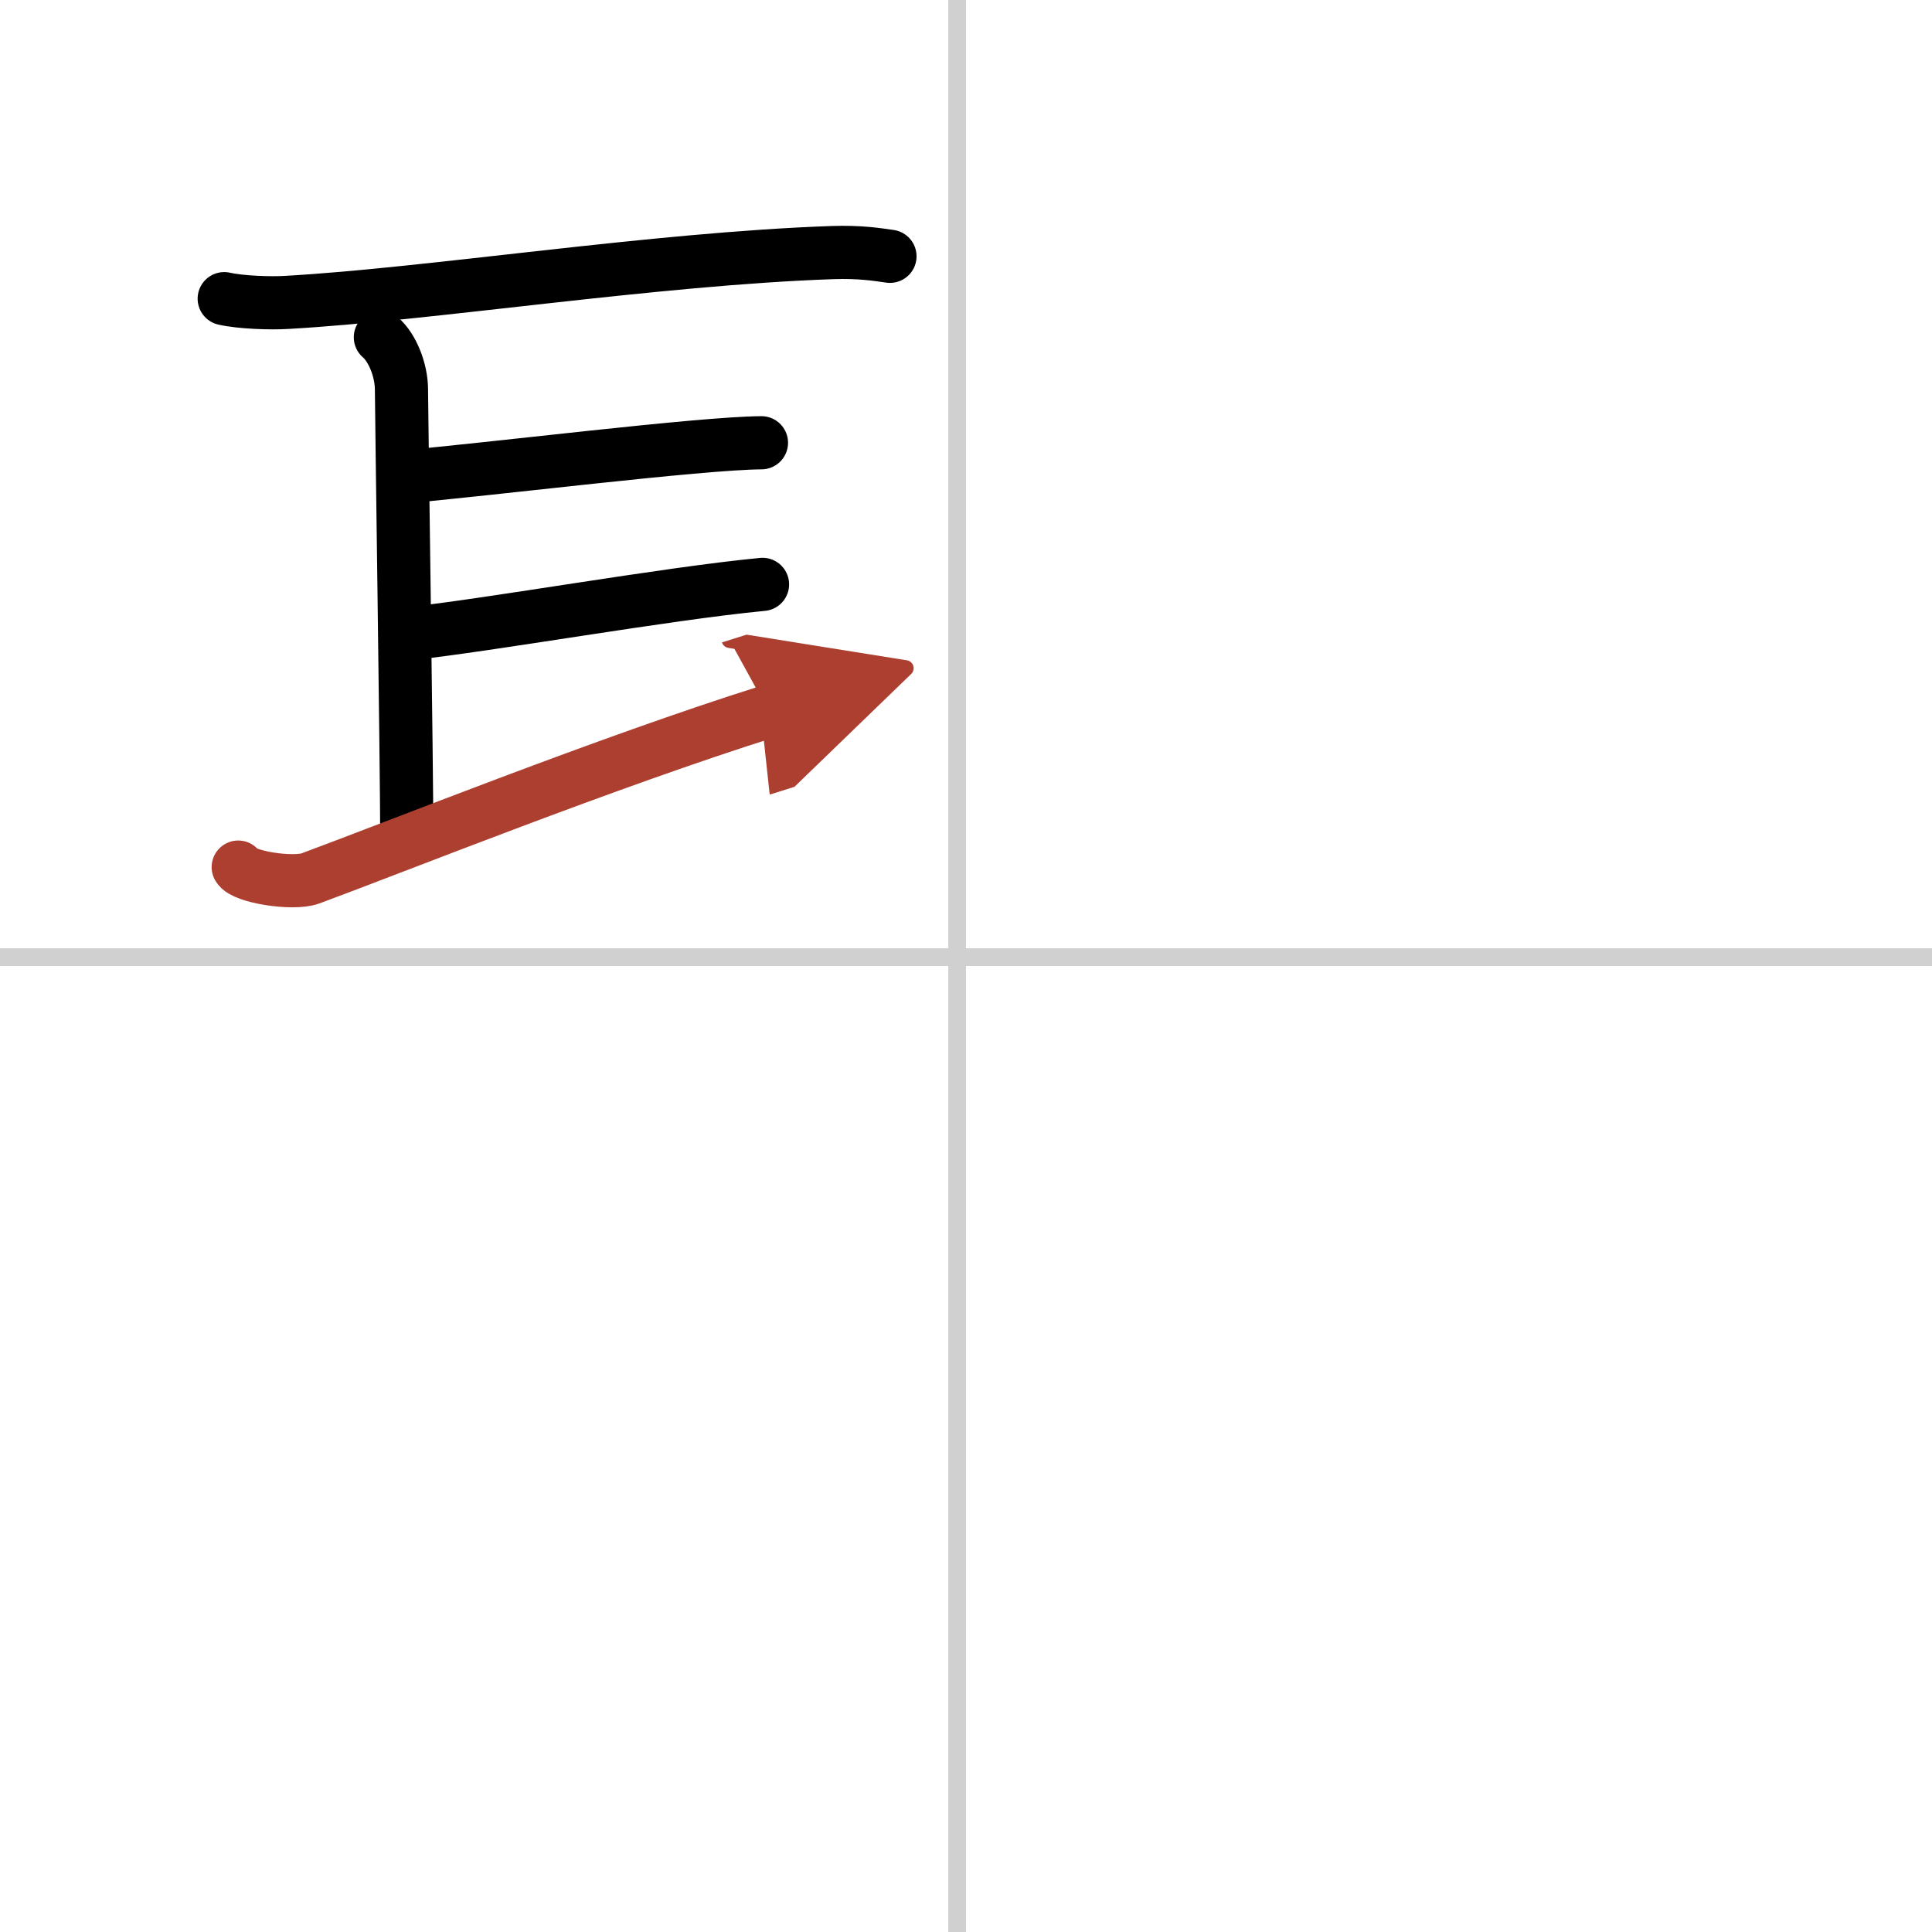 <svg width="400" height="400" viewBox="0 0 109 109" xmlns="http://www.w3.org/2000/svg"><defs><marker id="a" markerWidth="4" orient="auto" refX="1" refY="5" viewBox="0 0 10 10"><polyline points="0 0 10 5 0 10 1 5" fill="#ad3f31" stroke="#ad3f31"/></marker></defs><g fill="none" stroke="#000" stroke-linecap="round" stroke-linejoin="round" stroke-width="3"><rect width="100%" height="100%" fill="#fff" stroke="#fff"/><line x1="54" x2="54" y2="109" stroke="#d0d0d0" stroke-width="1"/><line x2="109" y1="54" y2="54" stroke="#d0d0d0" stroke-width="1"/><path d="m12.65 16.85c0.92 0.21 2.62 0.27 3.54 0.21 8.04-0.45 20.7-2.46 30.78-2.81 1.54-0.05 2.47 0.1 3.24 0.21"/><path d="m21.46 19.03c0.68 0.58 1.19 1.86 1.19 2.96s0.3 21.32 0.3 25.29"/><path d="m22.81 26.9c4.69-0.4 16.69-1.9 20.15-1.92"/><path d="m23.02 35.76c4.73-0.51 14.48-2.26 20-2.79"/><path d="m13.44 48.92c0.29 0.55 3.07 1 4.07 0.64 4.74-1.75 16.74-6.56 25.86-9.43" marker-end="url(#a)" stroke="#ad3f31"/></g></svg>
